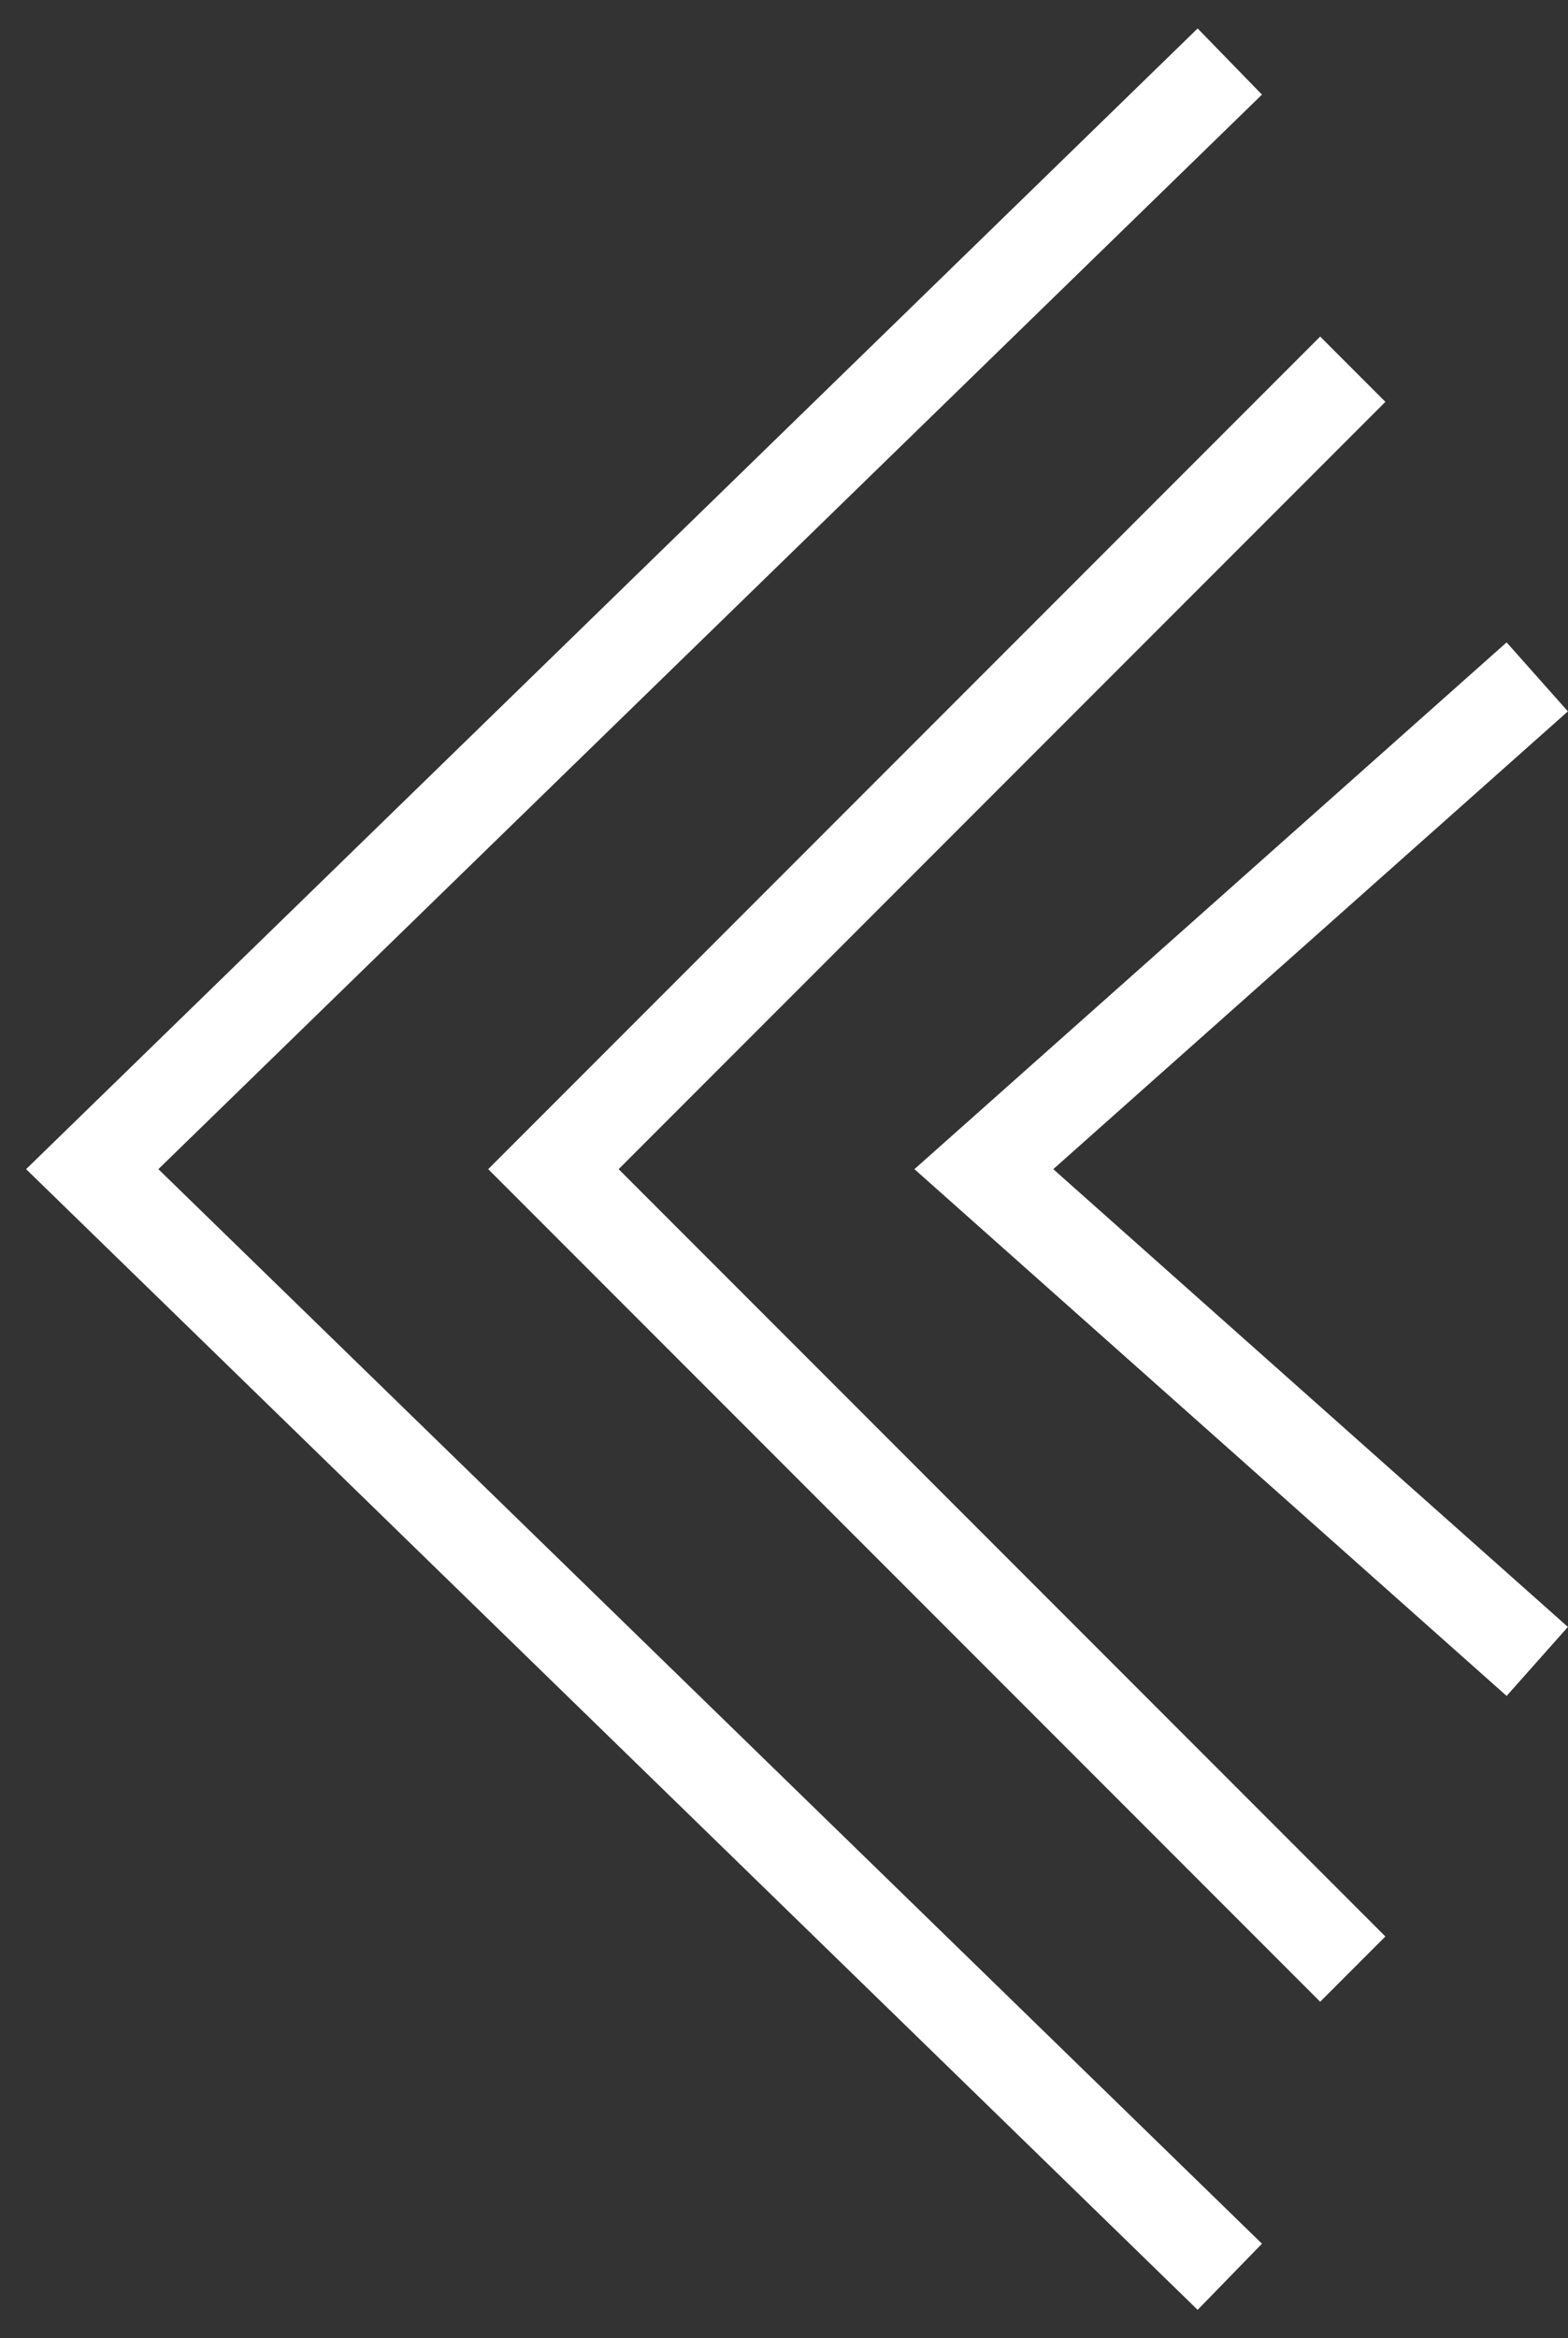 <?xml version="1.0" encoding="UTF-8"?> <svg xmlns="http://www.w3.org/2000/svg" width="51" height="76" viewBox="0 0 51 76" fill="none"><rect x="0" y="0" width="51" height="76" fill="#333333" stroke="none"/> <path d="M50 22L32 38L50 54" stroke="white" stroke-width="3"></path> <path d="M44 12L18 38L44 64" stroke="white" stroke-width="3"></path> <path d="M40 2L3 38L40 74" stroke="white" stroke-width="3"></path> </svg> 